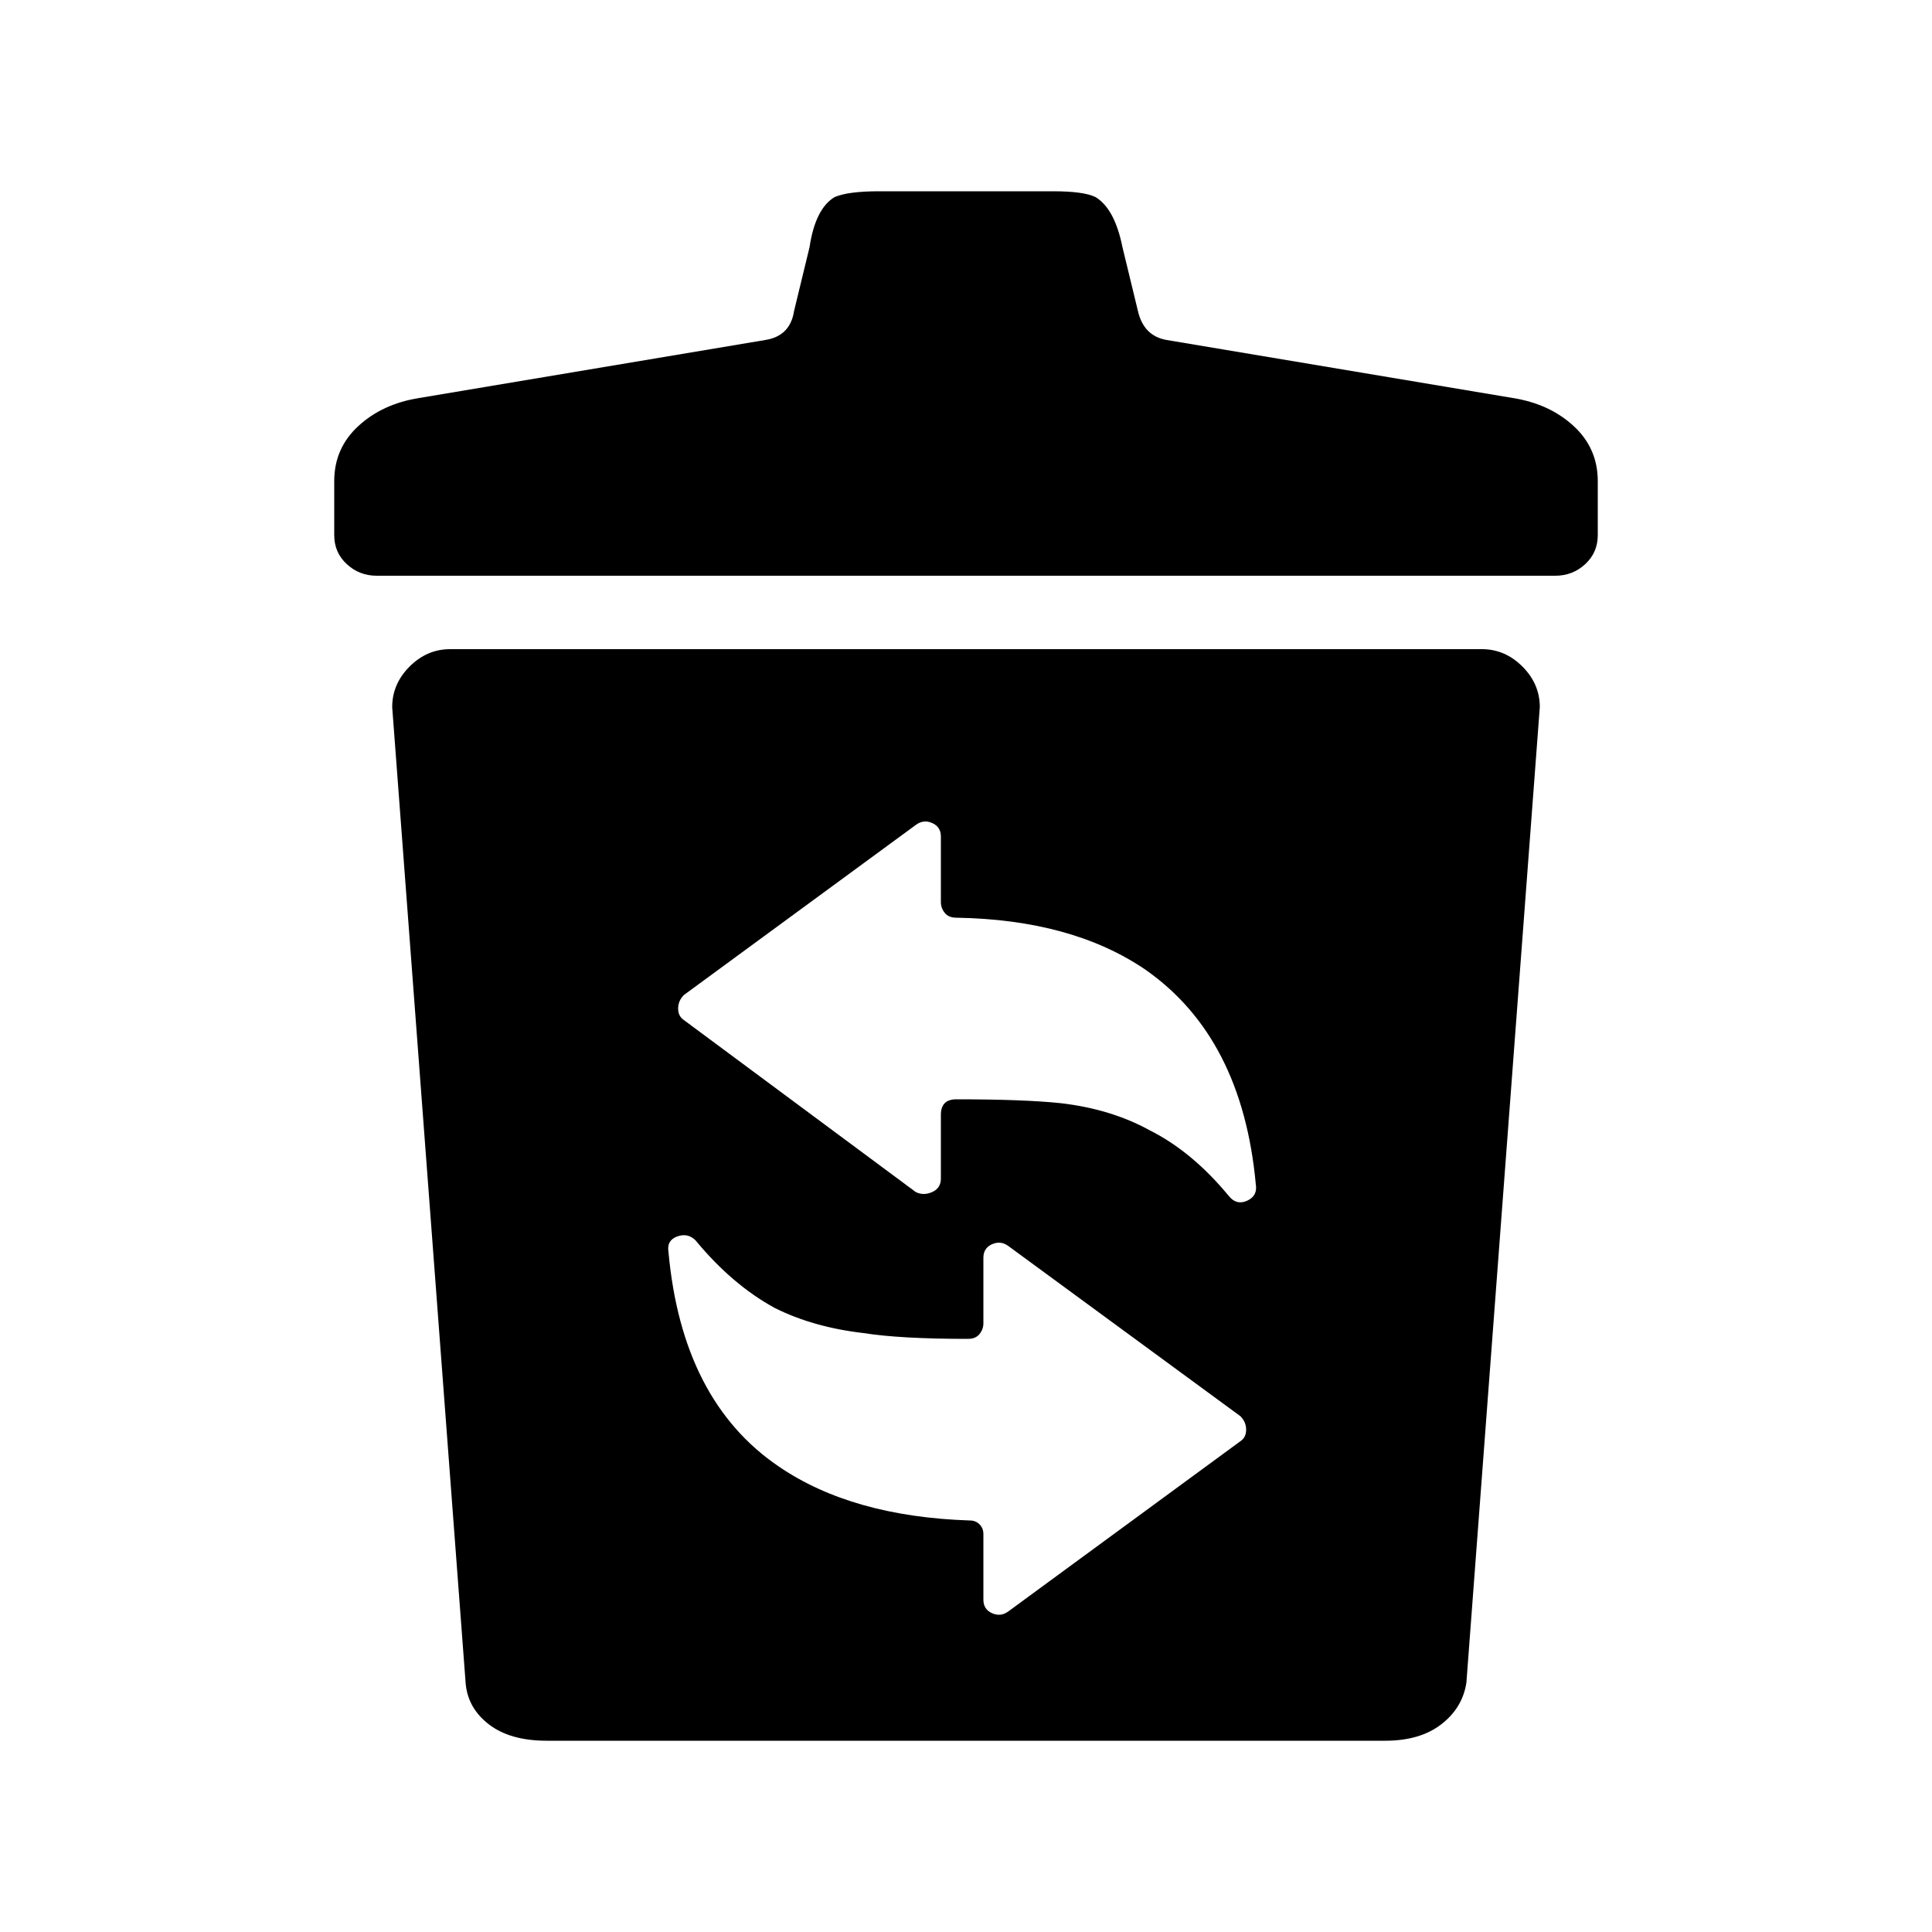 <?xml version="1.0" encoding="utf-8"?>
<svg fill="#000000" width="800px" height="800px" viewBox="0 0 1000 1000" xmlns="http://www.w3.org/2000/svg"><path d="M767 336H233q-12 0-21 9t-9 21l38 505q1 13 12 21.5t30 8.5h434q18 0 29-8.5t13-21.5l38-505q0-12-9-21t-21-9zM642 746l-120 88q-4 3-8.5 1t-4.5-7v-34q0-3-2-5t-5-2q-61-2-99-28-50-34-57-111-1-6 4.5-8t9.5 2q19 23 41 35 20 10 46 13 19 3 54 3 4 0 6-2.5t2-5.5v-34q0-5 4.5-7t8.5 1l120 88q3 3 3 7t-3 6zm-6-127q-19-23-41-34-20-11-46-14-19-2-54-2-4 0-6 2t-2 6v33q0 5-4.5 7t-8.5 0l-120-89q-3-2-3-6t3-7l120-88q4-3 8.5-1t4.5 7v34q0 3 2 5.5t6 2.5q60 1 98 27 50 35 57 111 1 6-4.5 8.5T636 619zm147-413l-179-30q-12-2-15-15l-8-33q-4-20-14-26-6-3-22-3h-90q-16 0-23 3-10 6-13 26l-8 33q-2 13-15 15l-179 30q-19 3-31.5 14.5T173 249v28q0 9 6.5 15t15.5 6h610q9 0 15.5-6t6.5-15v-28q0-17-12.5-28.5T783 206z"/></svg>